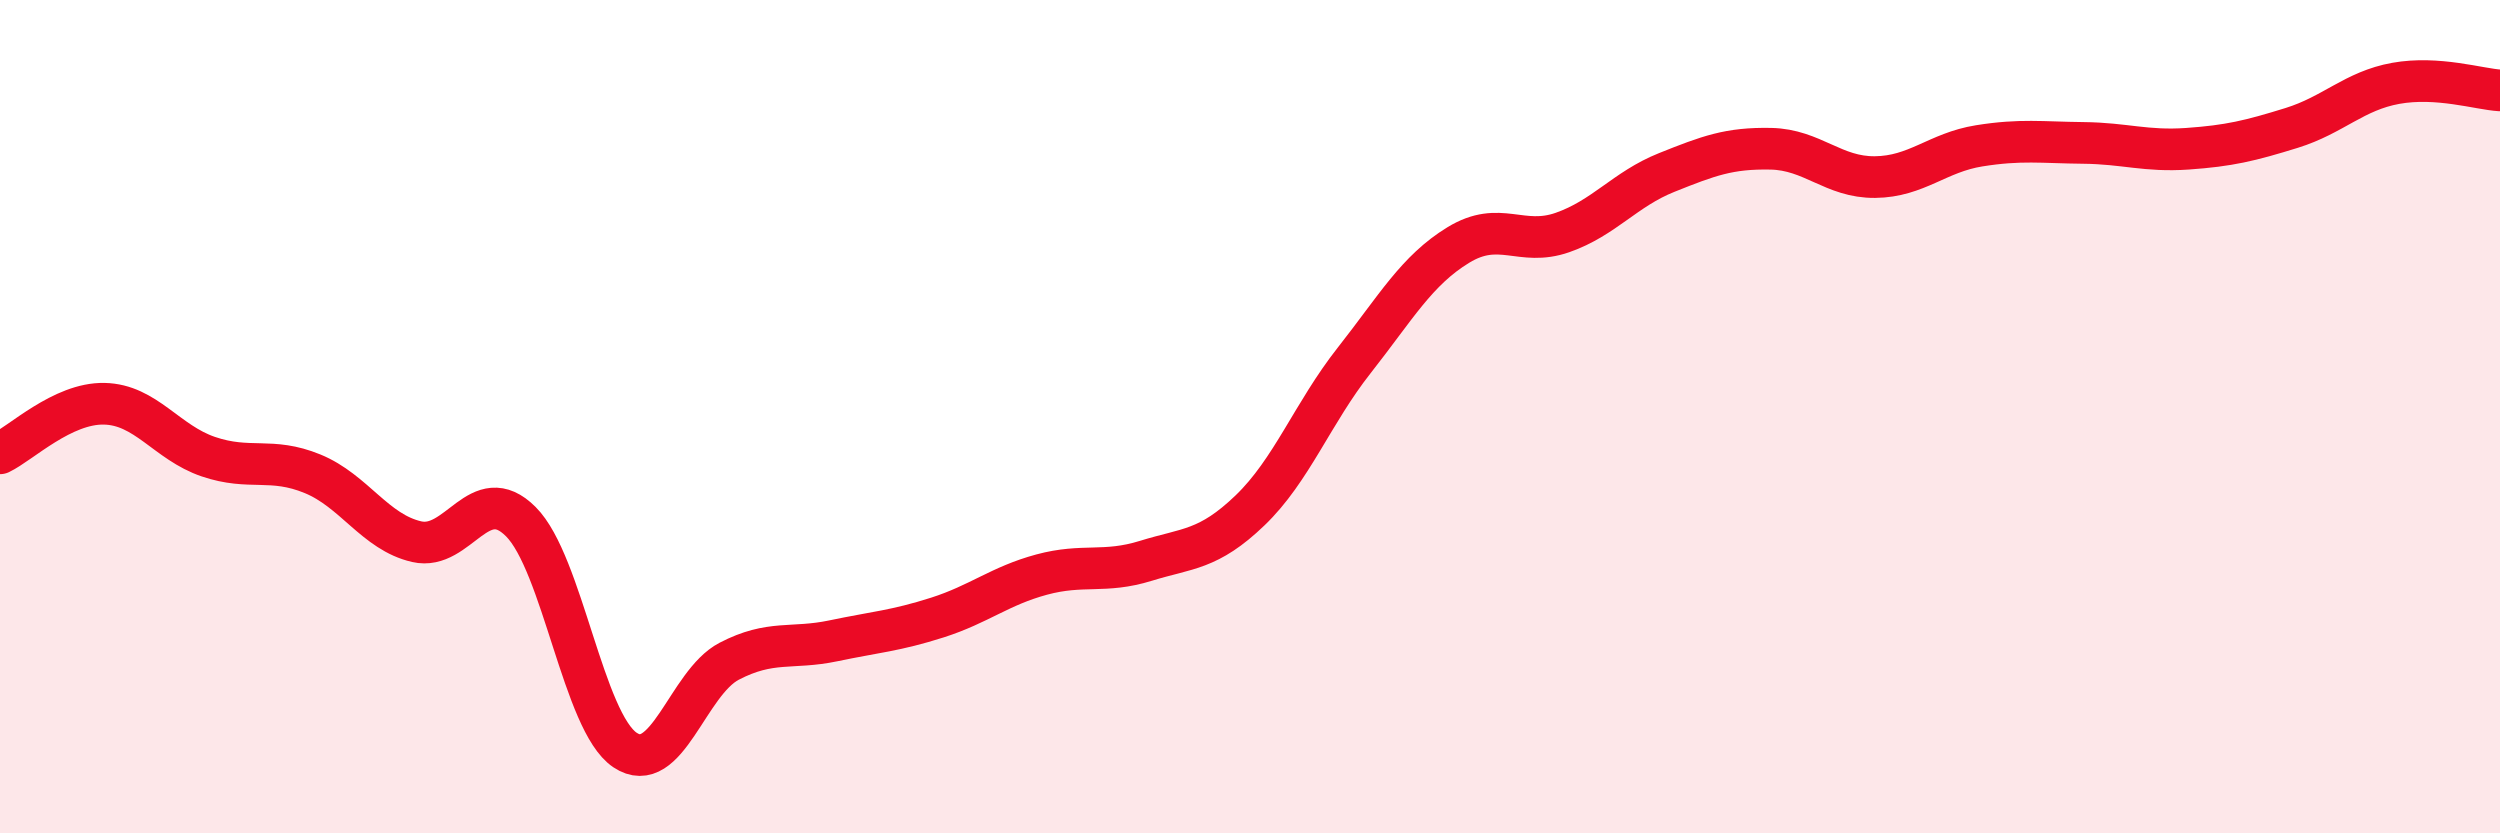
    <svg width="60" height="20" viewBox="0 0 60 20" xmlns="http://www.w3.org/2000/svg">
      <path
        d="M 0,10.88 C 0.5,10.64 1.5,9.67 2.5,9.69 C 3.5,9.71 4,10.62 5,10.96 C 6,11.3 6.5,10.96 7.5,11.37 C 8.5,11.78 9,12.77 10,13 C 11,13.23 11.5,11.52 12.5,12.52 C 13.5,13.52 14,17.33 15,18 C 16,18.67 16.5,16.39 17.5,15.87 C 18.5,15.35 19,15.59 20,15.38 C 21,15.17 21.5,15.14 22.5,14.82 C 23.5,14.5 24,14.06 25,13.79 C 26,13.52 26.5,13.77 27.5,13.46 C 28.5,13.15 29,13.21 30,12.25 C 31,11.29 31.5,9.92 32.5,8.65 C 33.5,7.38 34,6.49 35,5.88 C 36,5.27 36.5,5.93 37.5,5.58 C 38.5,5.23 39,4.54 40,4.14 C 41,3.74 41.5,3.55 42.5,3.57 C 43.5,3.59 44,4.26 45,4.25 C 46,4.24 46.5,3.66 47.5,3.5 C 48.5,3.34 49,3.42 50,3.43 C 51,3.44 51.5,3.64 52.5,3.57 C 53.5,3.5 54,3.38 55,3.07 C 56,2.76 56.5,2.18 57.5,2 C 58.5,1.82 59.5,2.14 60,2.17L60 20L0 20Z"
        fill="#EB0A25"
        opacity="0.1"
        stroke-linecap="round"
        stroke-linejoin="round"
      />
      <path
        d="M 0,10.88 C 0.5,10.64 1.5,9.67 2.5,9.69 C 3.5,9.71 4,10.62 5,10.96 C 6,11.3 6.5,10.96 7.5,11.37 C 8.5,11.78 9,12.77 10,13 C 11,13.23 11.5,11.52 12.5,12.52 C 13.5,13.52 14,17.33 15,18 C 16,18.67 16.5,16.39 17.5,15.87 C 18.5,15.35 19,15.59 20,15.38 C 21,15.17 21.5,15.14 22.5,14.82 C 23.5,14.5 24,14.06 25,13.79 C 26,13.52 26.5,13.77 27.5,13.46 C 28.5,13.15 29,13.21 30,12.25 C 31,11.29 31.5,9.92 32.5,8.65 C 33.5,7.38 34,6.49 35,5.88 C 36,5.27 36.5,5.93 37.5,5.58 C 38.5,5.23 39,4.54 40,4.14 C 41,3.74 41.5,3.55 42.5,3.57 C 43.5,3.59 44,4.26 45,4.25 C 46,4.24 46.5,3.66 47.5,3.5 C 48.5,3.34 49,3.42 50,3.43 C 51,3.44 51.5,3.64 52.5,3.57 C 53.5,3.5 54,3.38 55,3.07 C 56,2.76 56.5,2.18 57.5,2 C 58.5,1.82 59.5,2.14 60,2.17"
        stroke="#EB0A25"
        stroke-width="1"
        fill="none"
        stroke-linecap="round"
        stroke-linejoin="round"
      />
    </svg>
  